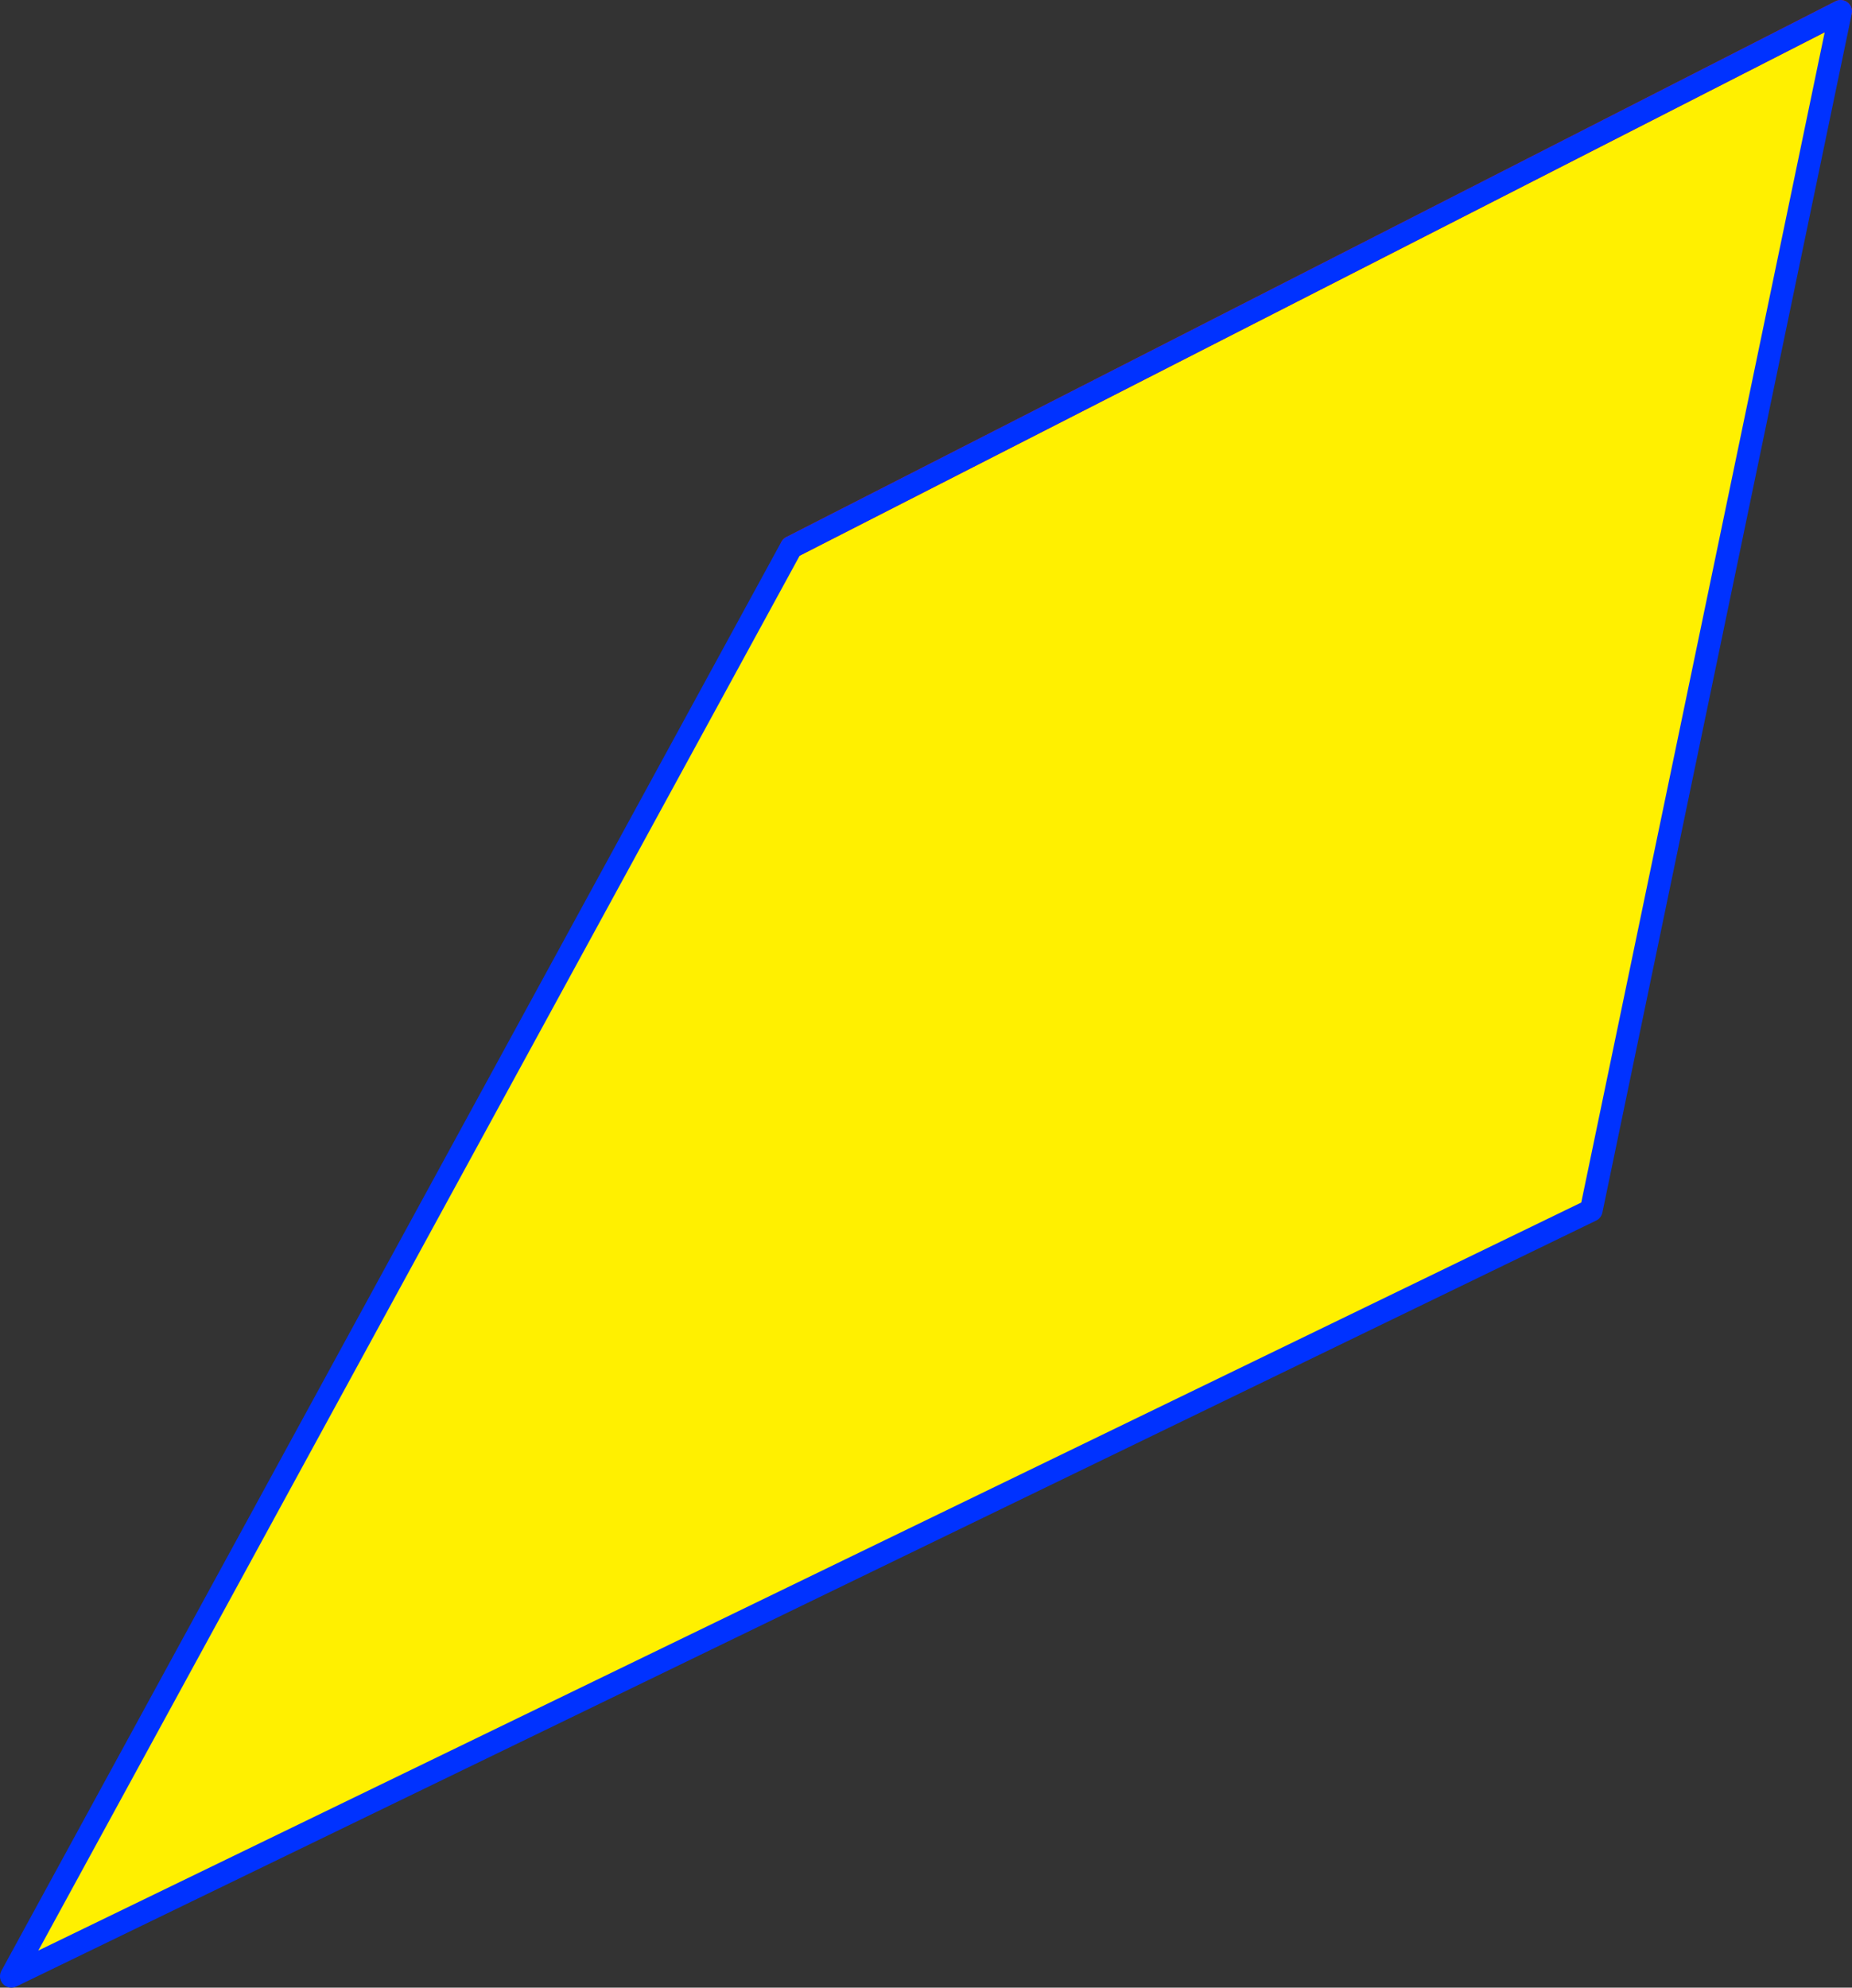 <?xml version="1.0" encoding="UTF-8" standalone="no"?>
<svg xmlns:xlink="http://www.w3.org/1999/xlink" height="174.9px" width="163.0px" xmlns="http://www.w3.org/2000/svg">
  <rect width="100%" height="100%" fill="#333333" stroke="none"/>
  <g transform="matrix(1.0, 0.0, 0.0, 1.0, -253.7, -147.7)">
    <path d="M415.7 148.7 L393.75 254.2 254.7 321.6 323.35 195.85 415.7 148.7" fill="#fff000" fill-rule="evenodd" stroke="none"/>
    <path d="M323.35 195.85 L415.7 148.7" fill="none" stroke="#ff0000" stroke-linecap="round" stroke-linejoin="round" stroke-width="2.0"/>
    <path d="M415.7 148.7 L393.75 254.2 254.7 321.6 323.35 195.85 Z" fill="none" stroke="#0032ff" stroke-linecap="round" stroke-linejoin="round" stroke-width="2.0"/>
  </g>
</svg>
